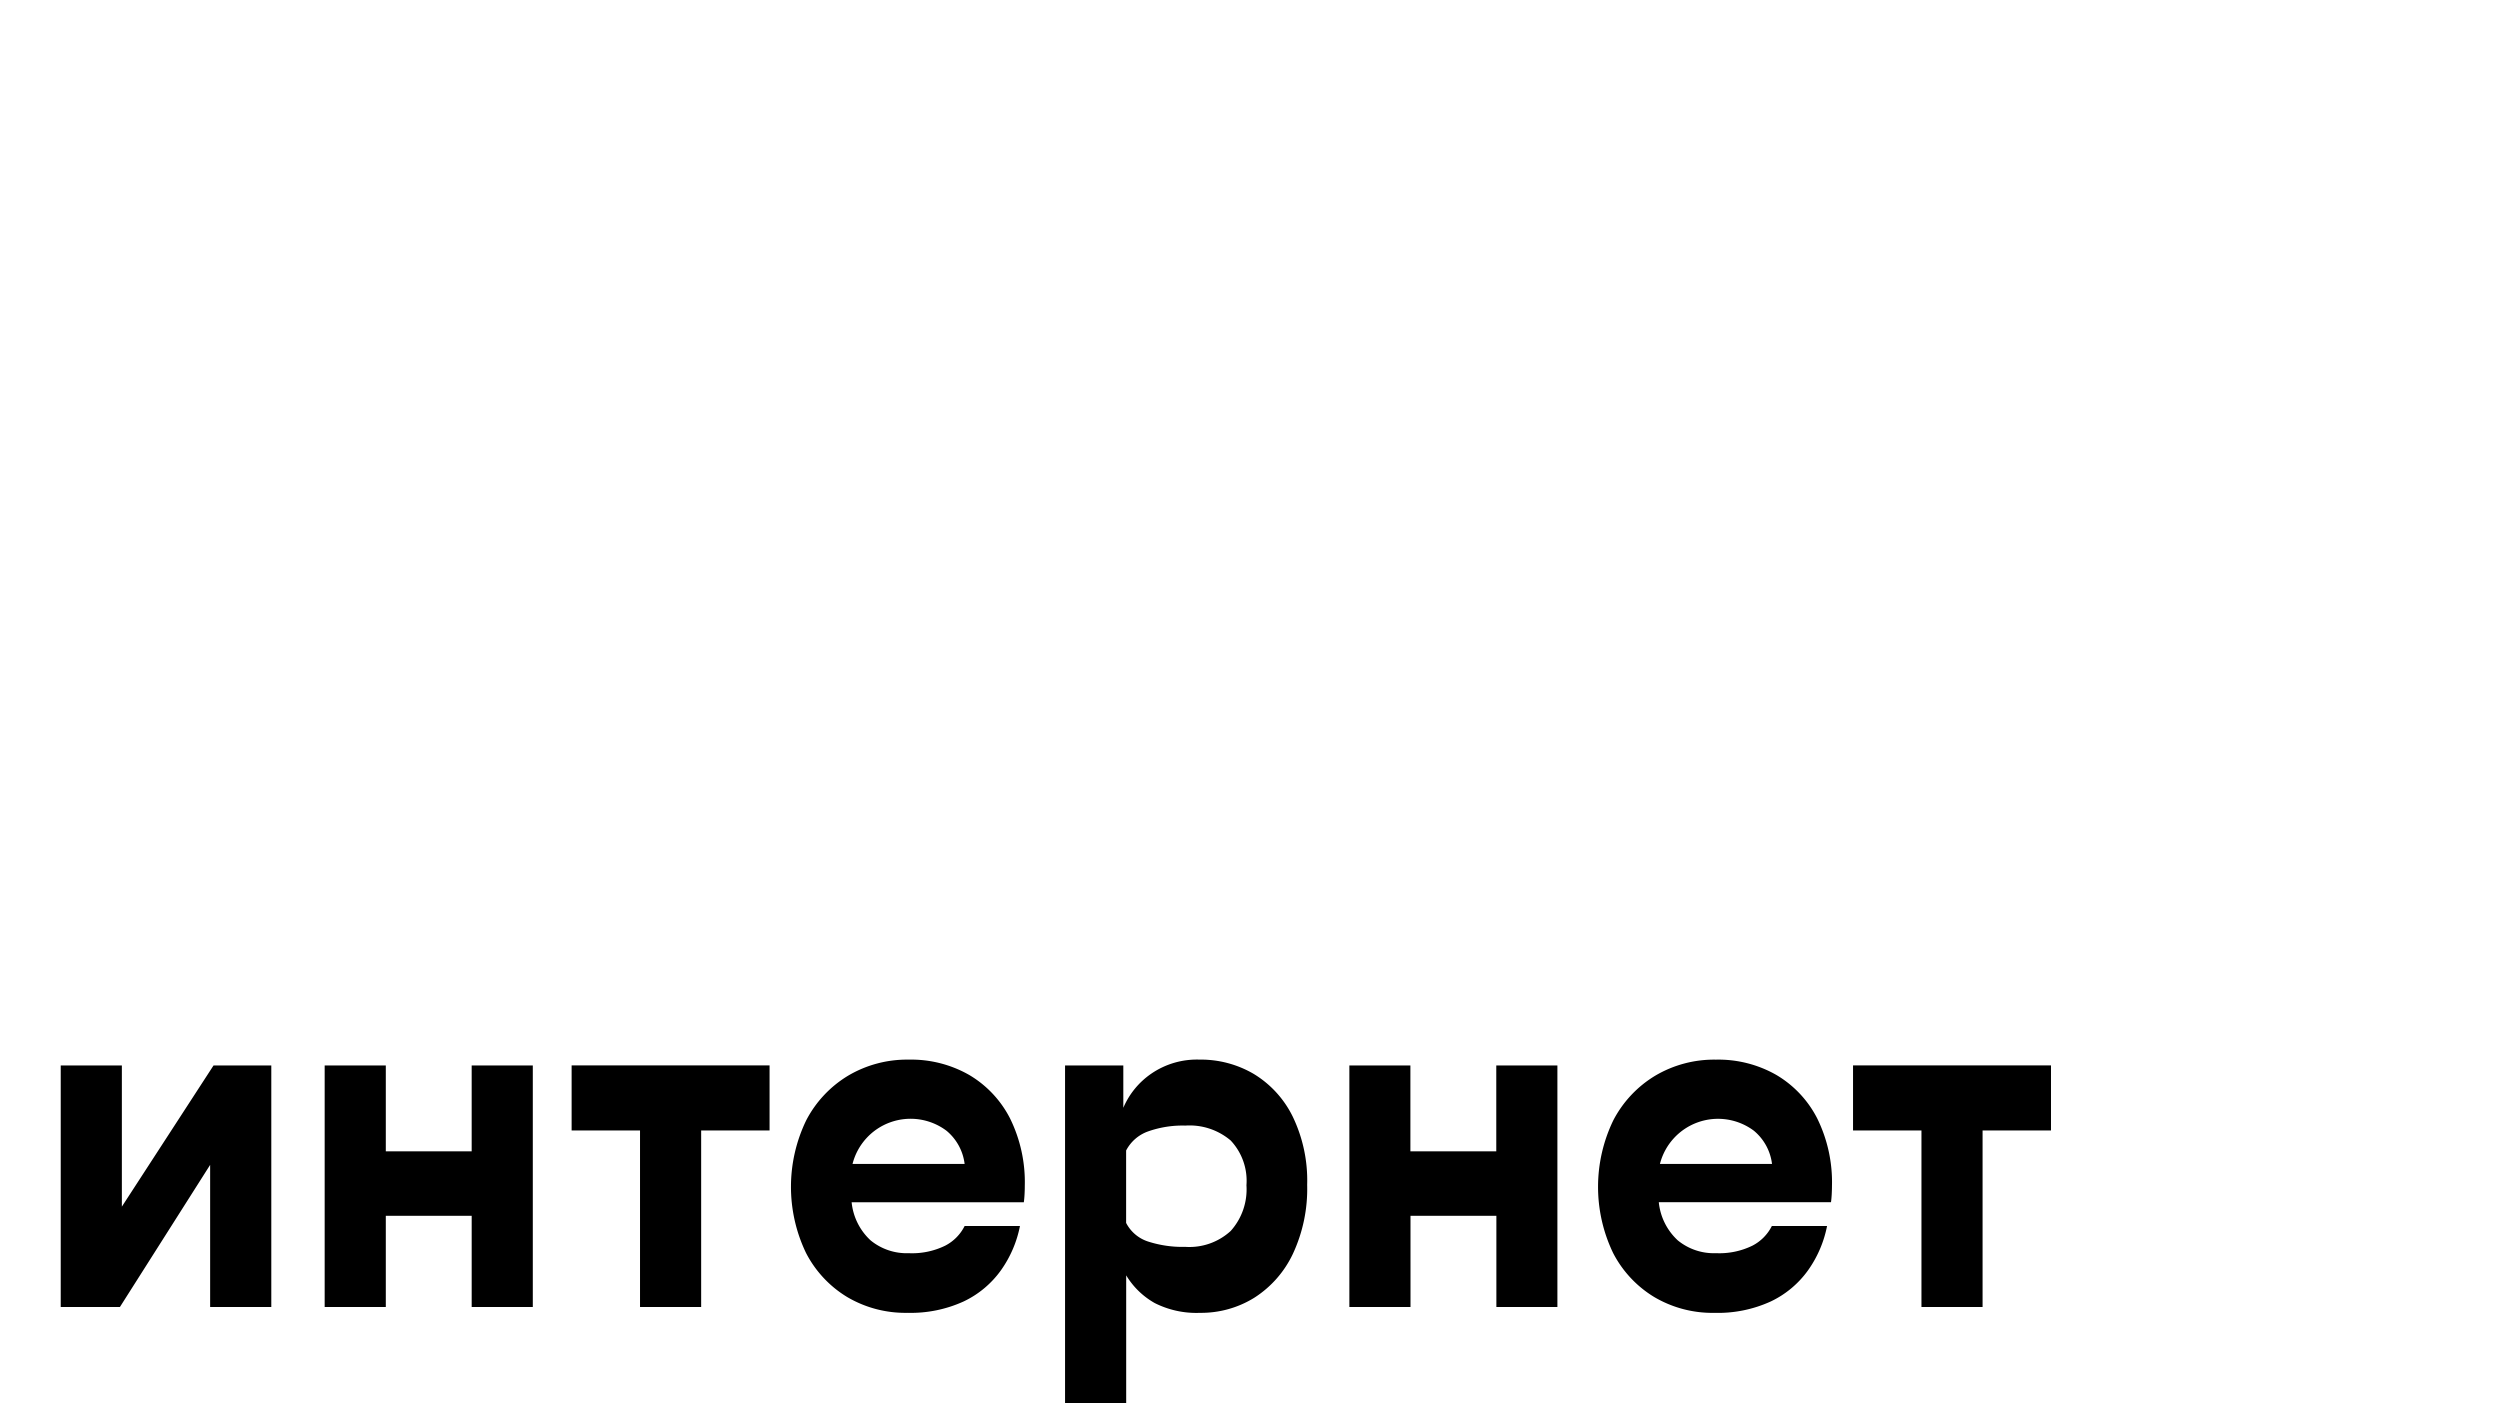 <svg xmlns="http://www.w3.org/2000/svg" width="196" height="110" viewBox="0 0 196 110">
  <defs>
    <style>
      .cls-1 {
        fill-rule: evenodd;
      }
    </style>
  </defs>
  <path id="_интернет" data-name="  интернет" class="cls-1" d="M4.761,83.53v18.941H9.4l7.075-11.144v11.144H21.27V83.53H16.743L9.554,94.6V83.53H4.761Zm37.011,18.941V83.53H36.979v6.732H30.247V83.53H25.454v18.941h4.793V95.32h6.733v7.151h4.793Zm3.043-13.844h5.363v13.844h4.793V88.627h5.363v-5.1H44.815v5.1Zm30.811,7.493a3.493,3.493,0,0,1-1.522,1.54,5.893,5.893,0,0,1-2.853.59,4.461,4.461,0,0,1-3-1.008,4.7,4.7,0,0,1-1.483-2.986h13.5q0.038-.265.057-0.627T80.343,93a11.313,11.313,0,0,0-1.16-5.325,8.38,8.38,0,0,0-3.2-3.4,9.163,9.163,0,0,0-4.736-1.2A9.06,9.06,0,0,0,66.5,84.329a8.846,8.846,0,0,0-3.29,3.5,11.972,11.972,0,0,0-.019,10.4,8.694,8.694,0,0,0,3.233,3.461,8.968,8.968,0,0,0,4.717,1.236,9.957,9.957,0,0,0,4.412-.894,7.6,7.6,0,0,0,2.929-2.453,8.972,8.972,0,0,0,1.483-3.461H75.626ZM74.2,88.646a4.009,4.009,0,0,1,1.426,2.605H66.839A4.695,4.695,0,0,1,74.2,88.646ZM88.064,83.53H83.5v26.547h4.793V99.987a6.12,6.12,0,0,0,2.244,2.176,7.222,7.222,0,0,0,3.538.764,7.909,7.909,0,0,0,4.26-1.183,8.264,8.264,0,0,0,3.024-3.436,12.05,12.05,0,0,0,1.123-5.422,11.518,11.518,0,0,0-1.142-5.364A8.061,8.061,0,0,0,98.3,84.2a8.2,8.2,0,0,0-4.26-1.127,6.315,6.315,0,0,0-3.785,1.107,6.189,6.189,0,0,0-2.187,2.672V83.53ZM90,97.333a2.958,2.958,0,0,1-1.712-1.457V90.2A3.114,3.114,0,0,1,90,88.706a8.107,8.107,0,0,1,2.929-.46,4.982,4.982,0,0,1,3.557,1.169,4.61,4.61,0,0,1,1.236,3.508,4.877,4.877,0,0,1-1.236,3.585,4.792,4.792,0,0,1-3.557,1.246A8.777,8.777,0,0,1,90,97.333Zm32.1,5.138V83.53h-4.792v6.732h-6.733V83.53H105.79v18.941h4.793V95.32h6.733v7.151h4.792Zm16.813-6.352a3.491,3.491,0,0,1-1.522,1.54,5.891,5.891,0,0,1-2.852.59,4.462,4.462,0,0,1-3.006-1.008,4.7,4.7,0,0,1-1.483-2.986h13.5q0.037-.265.057-0.627c0.012-.241.019-0.45,0.019-0.627a11.317,11.317,0,0,0-1.16-5.325,8.379,8.379,0,0,0-3.2-3.4,9.161,9.161,0,0,0-4.735-1.2,9.059,9.059,0,0,0-4.755,1.255,8.849,8.849,0,0,0-3.291,3.5,11.974,11.974,0,0,0-.019,10.4,8.693,8.693,0,0,0,3.234,3.461,8.965,8.965,0,0,0,4.716,1.236,9.956,9.956,0,0,0,4.413-.894,7.605,7.605,0,0,0,2.929-2.453,8.963,8.963,0,0,0,1.483-3.461h-4.336ZM137.5,88.646a4.011,4.011,0,0,1,1.426,2.605h-8.787A4.7,4.7,0,0,1,137.5,88.646Zm7.778-.019h5.364v13.844h4.792V88.627h5.364v-5.1h-15.52v5.1Z"/>
</svg>
